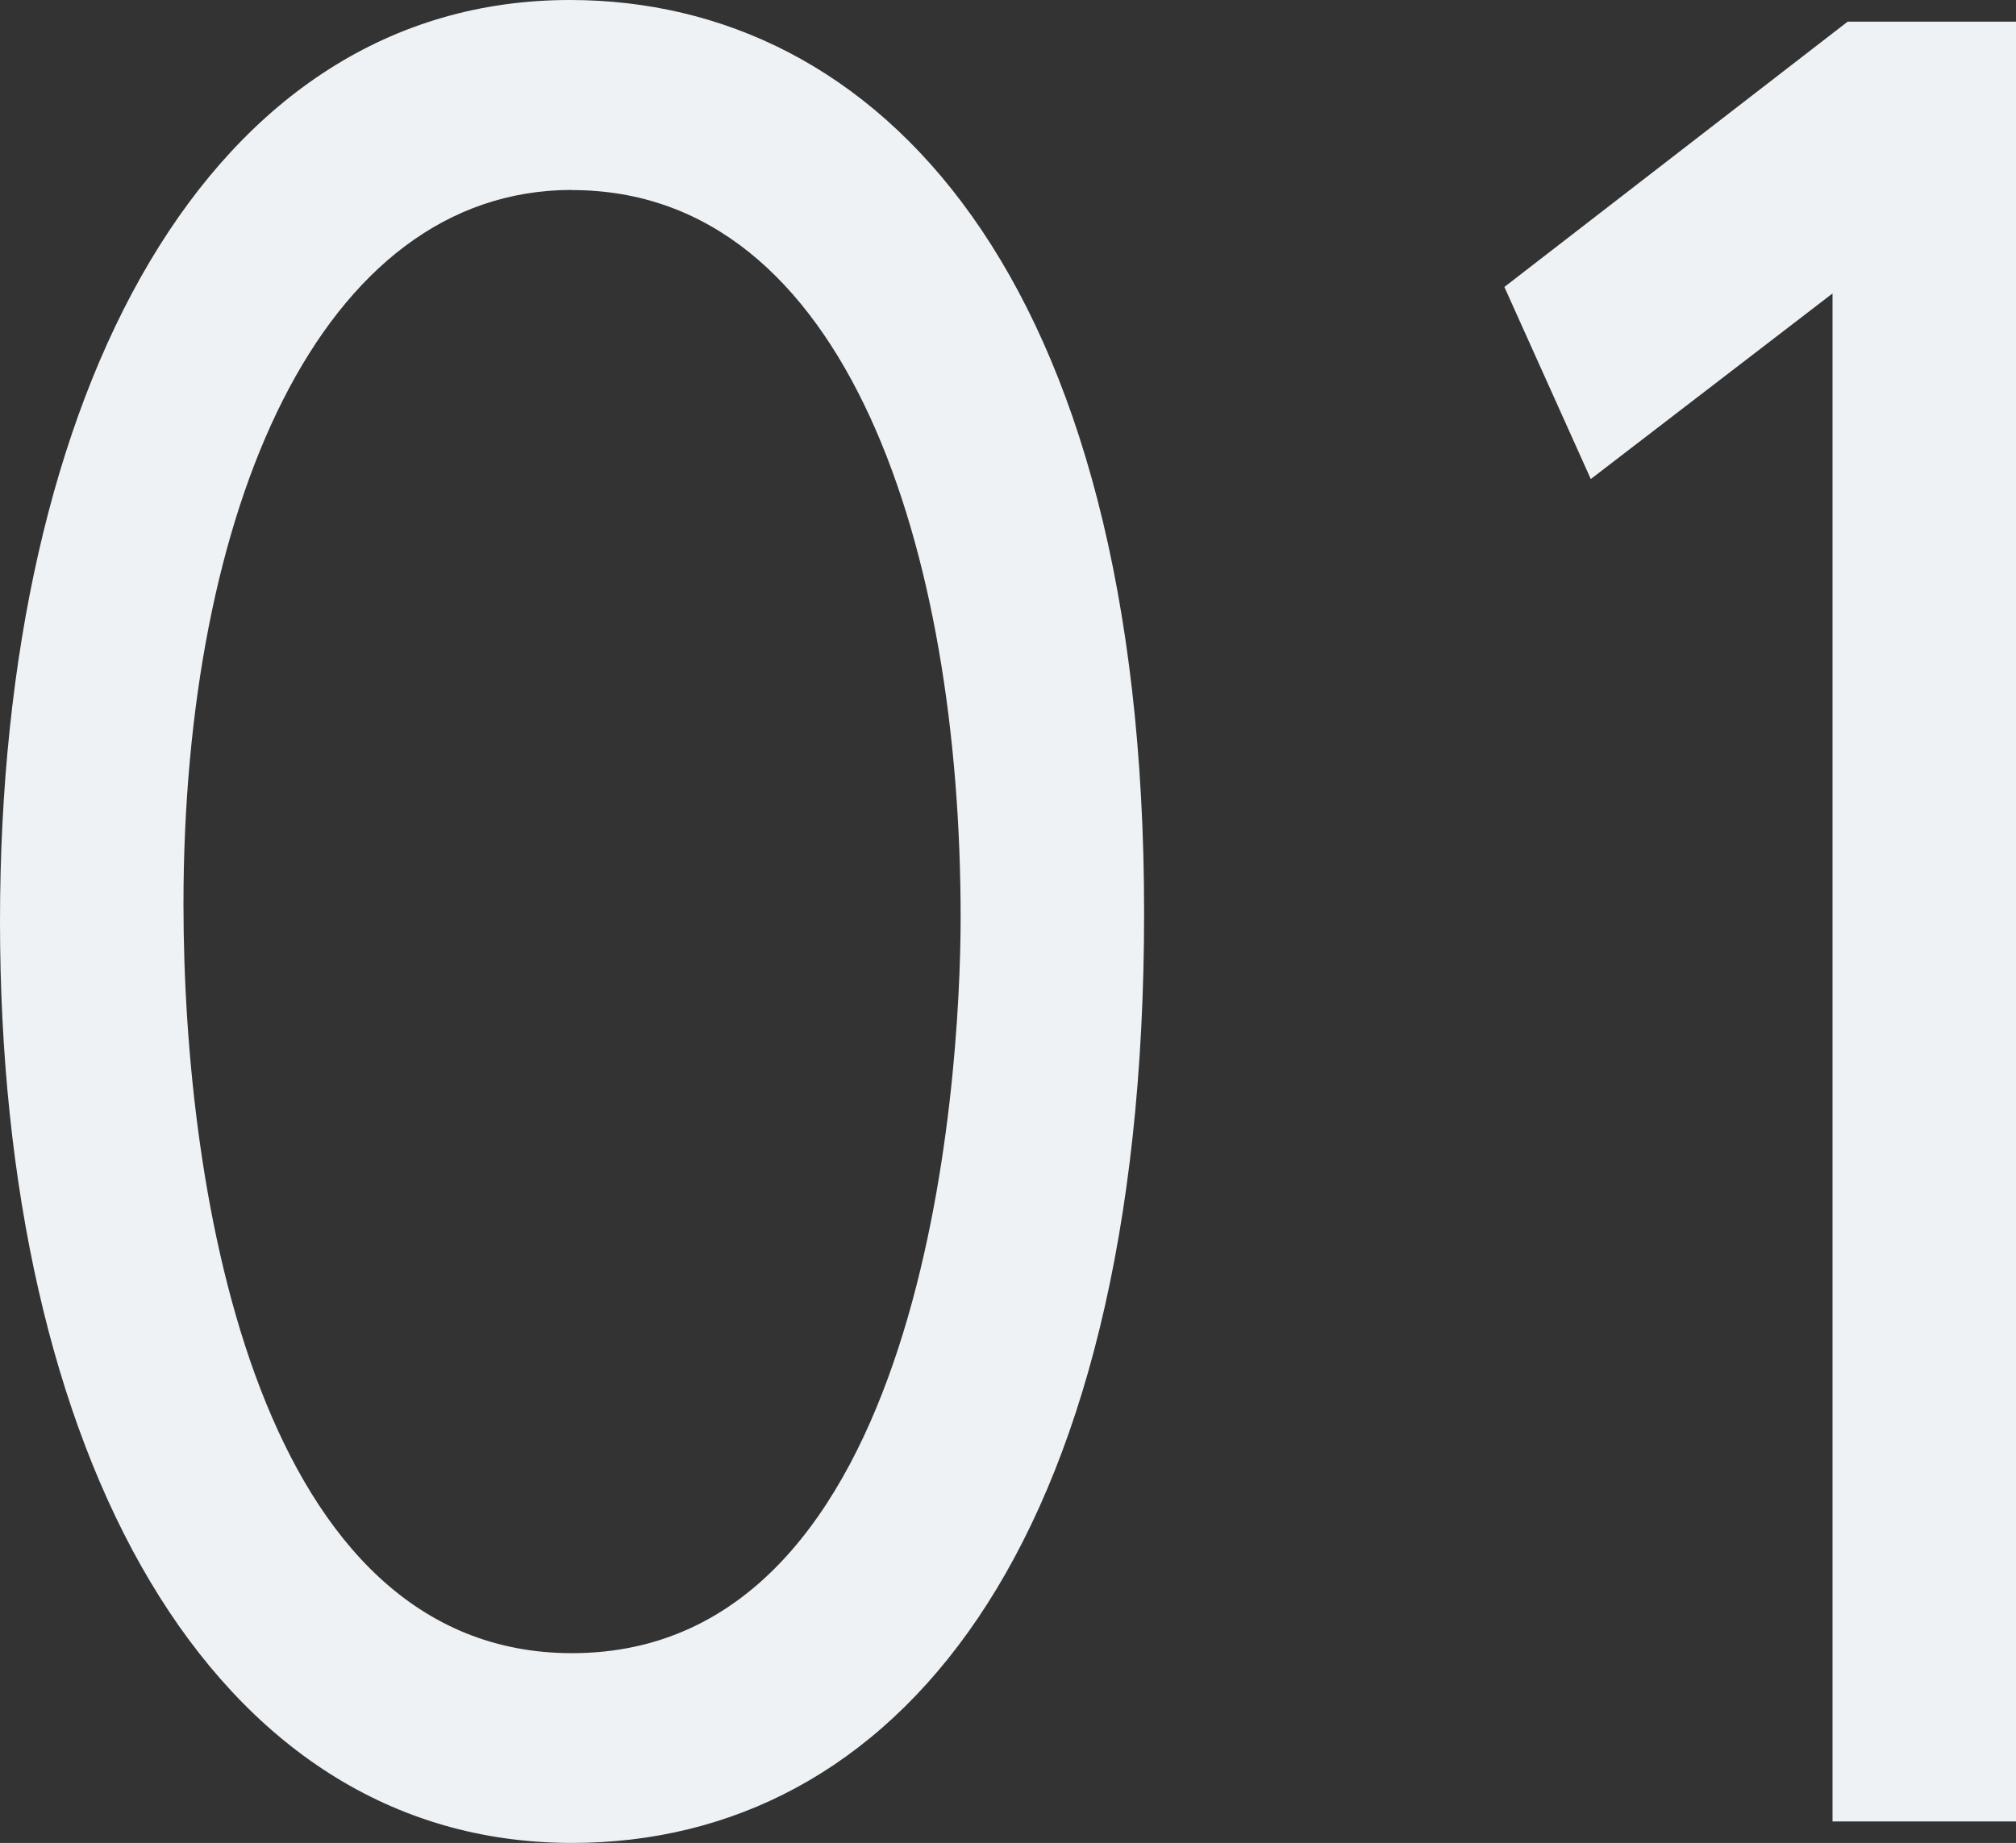 <?xml version="1.0" encoding="UTF-8"?><svg id="_レイヤー_2" xmlns="http://www.w3.org/2000/svg" width="121.09" height="110.72" viewBox="0 0 121.09 110.72"><rect x="0" y="0" width="121.09" height="110.72" fill="#333333" stroke="none"/><defs><style>.cls-1{fill:#eff2f4;}</style></defs><g id="_文字"><g><path class="cls-1" d="M34.23,0c18.41,0,34.49,16.34,34.49,54.84s-15.17,55.88-34.36,55.88C12.58,110.72,0,87.26,0,55.36S12.58,0,34.23,0Zm.13,11.41c-15.17,0-23.34,19.32-23.34,42.92,0,17.63,4.54,44.99,23.34,44.99,21.13,0,23.34-34.1,23.34-44.21,0-21.91-6.74-43.69-23.34-43.69Z"/><path class="cls-1" d="M110.98,1.3h10.11V109.43h-11.02V17.63l-14.52,11.15-5.19-11.54L110.98,1.3Z"/></g></g></svg>